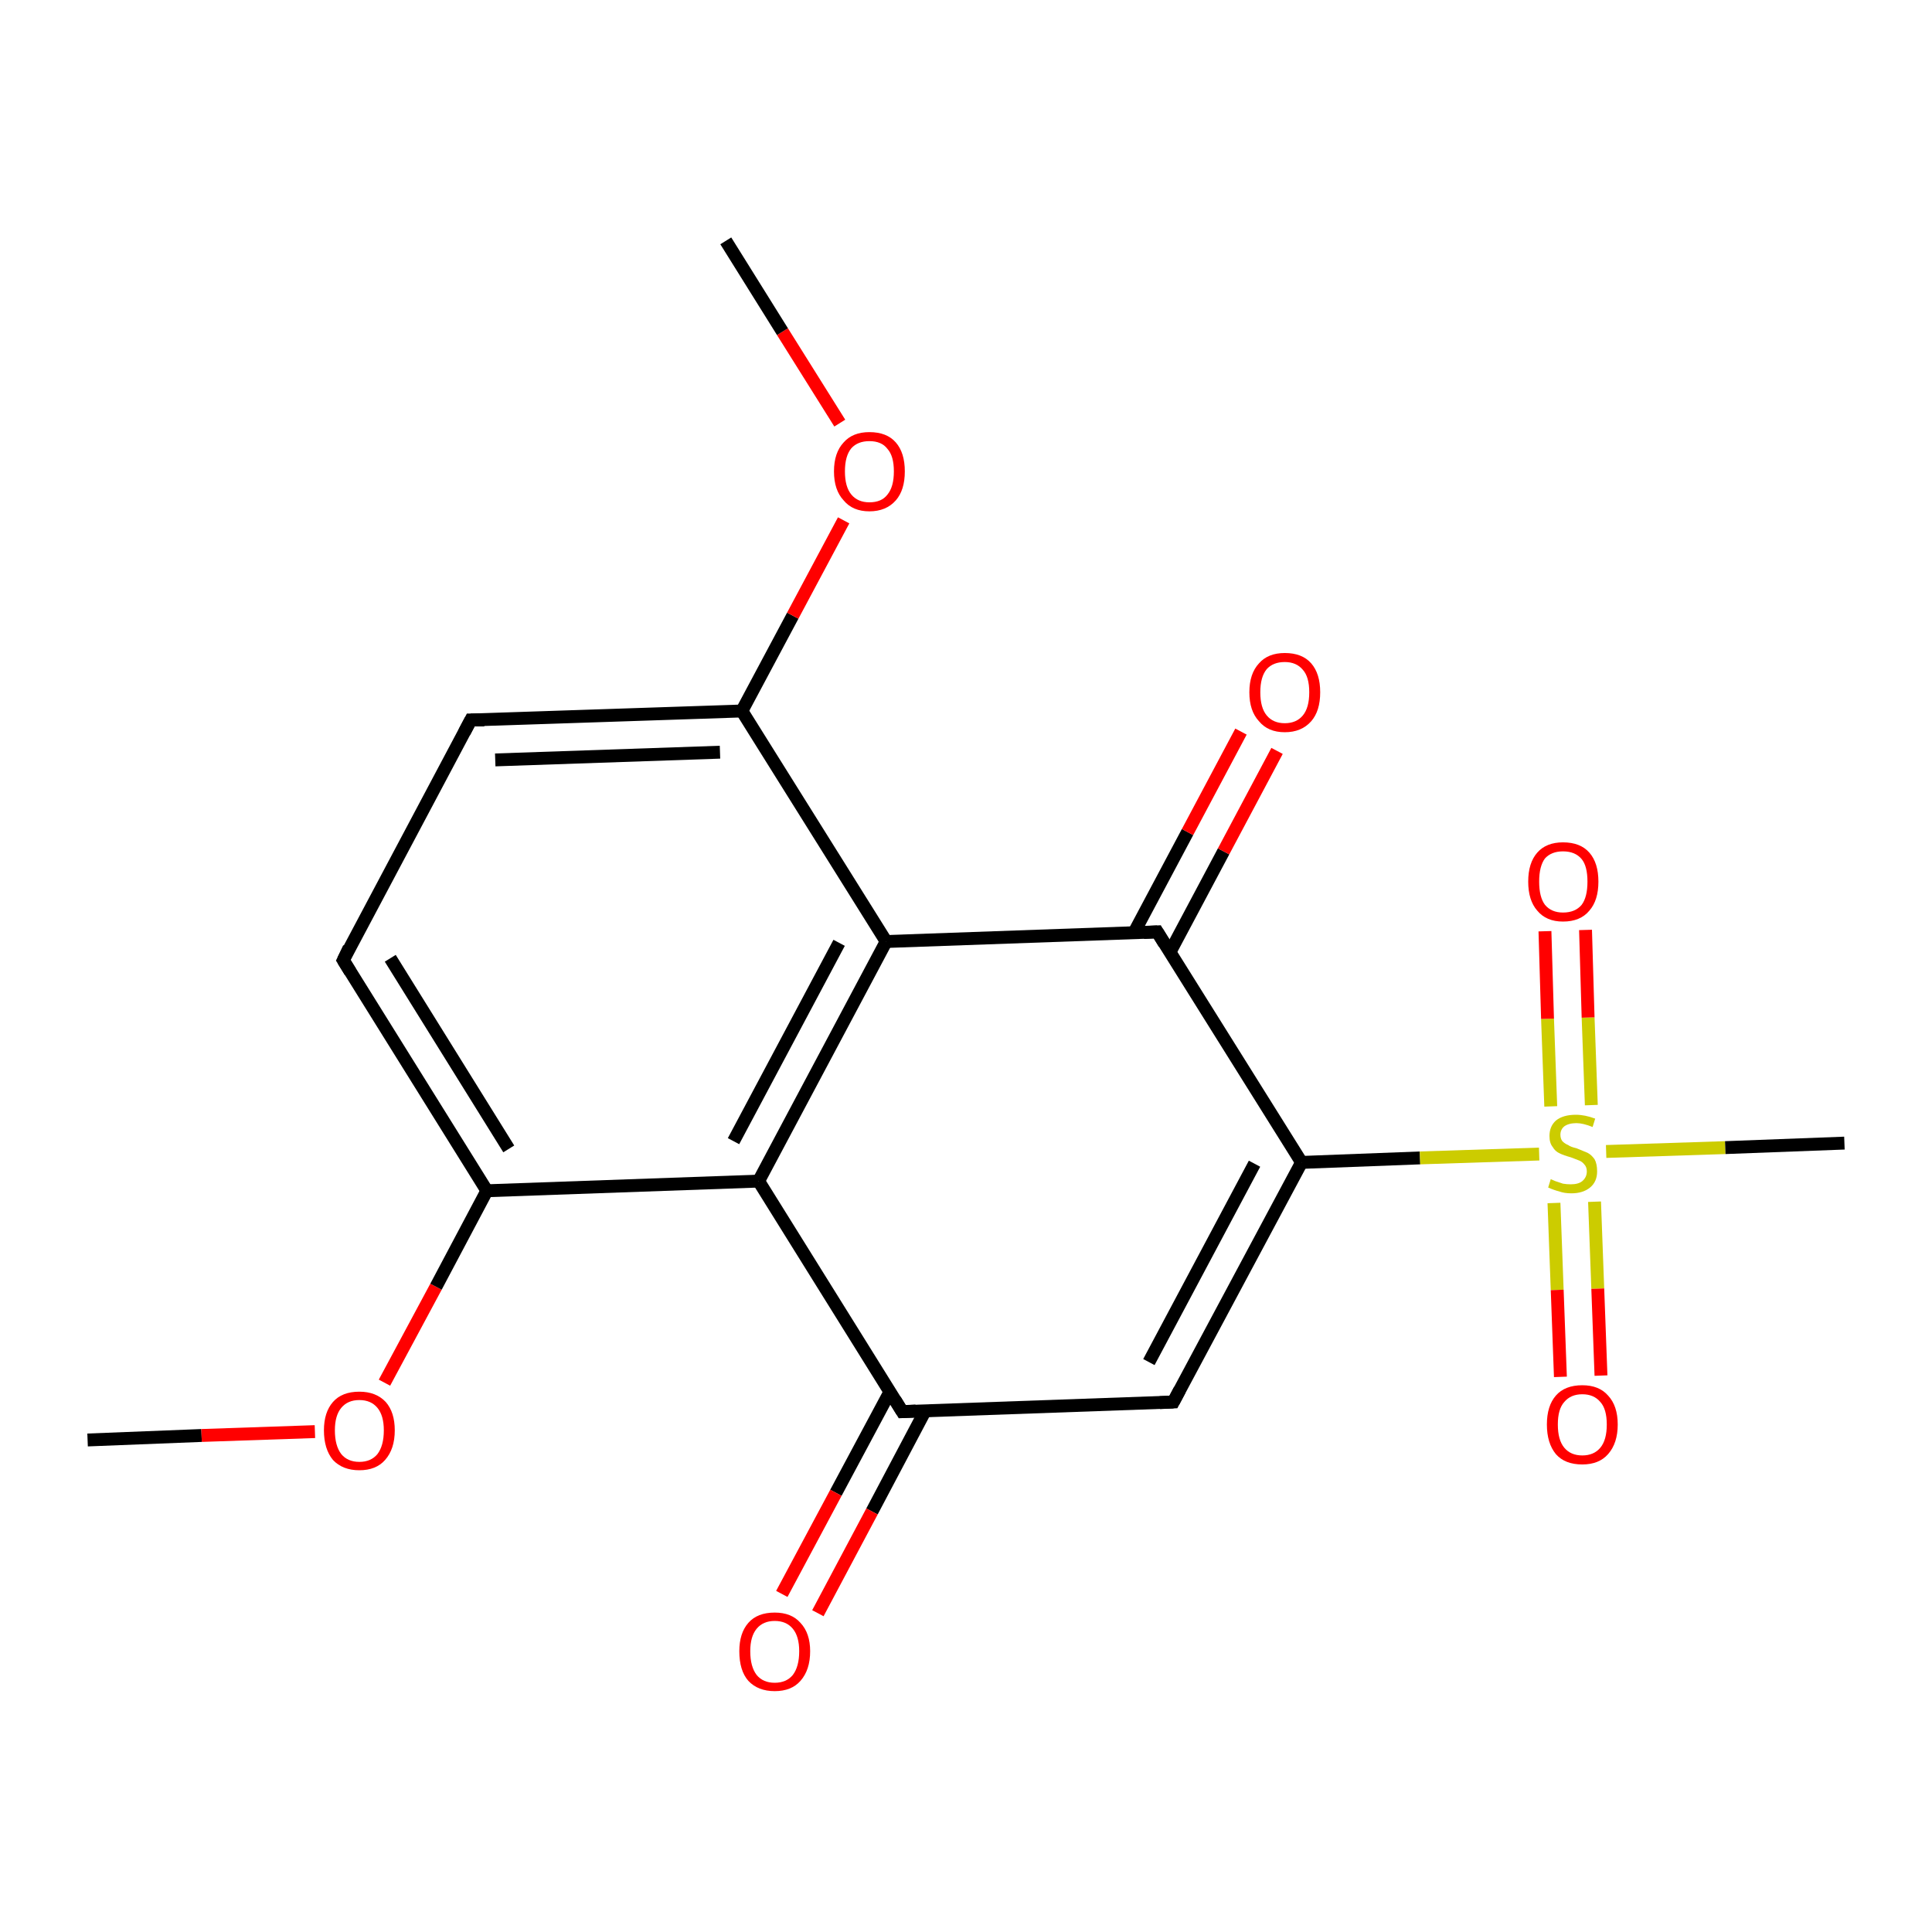 <?xml version='1.0' encoding='iso-8859-1'?>
<svg version='1.1' baseProfile='full'
              xmlns='http://www.w3.org/2000/svg'
                      xmlns:rdkit='http://www.rdkit.org/xml'
                      xmlns:xlink='http://www.w3.org/1999/xlink'
                  xml:space='preserve'
width='300px' height='300px' viewBox='0 0 300 300'>
<!-- END OF HEADER -->
<rect style='opacity:1.0;fill:#FFFFFF;stroke:none' width='300.0' height='300.0' x='0.0' y='0.0'> </rect>
<path class='bond-0 atom-0 atom-1' d='M 13.6,223.6 L 31.3,222.9' style='fill:none;fill-rule:evenodd;stroke:#000000;stroke-width:2.0px;stroke-linecap:butt;stroke-linejoin:miter;stroke-opacity:1' />
<path class='bond-0 atom-0 atom-1' d='M 31.3,222.9 L 48.9,222.3' style='fill:none;fill-rule:evenodd;stroke:#FF0000;stroke-width:2.0px;stroke-linecap:butt;stroke-linejoin:miter;stroke-opacity:1' />
<path class='bond-1 atom-1 atom-2' d='M 59.7,214.7 L 67.7,199.8' style='fill:none;fill-rule:evenodd;stroke:#FF0000;stroke-width:2.0px;stroke-linecap:butt;stroke-linejoin:miter;stroke-opacity:1' />
<path class='bond-1 atom-1 atom-2' d='M 67.7,199.8 L 75.6,184.9' style='fill:none;fill-rule:evenodd;stroke:#000000;stroke-width:2.0px;stroke-linecap:butt;stroke-linejoin:miter;stroke-opacity:1' />
<path class='bond-2 atom-2 atom-3' d='M 75.6,184.9 L 53.3,149.1' style='fill:none;fill-rule:evenodd;stroke:#000000;stroke-width:2.0px;stroke-linecap:butt;stroke-linejoin:miter;stroke-opacity:1' />
<path class='bond-2 atom-2 atom-3' d='M 79.0,178.4 L 60.6,148.8' style='fill:none;fill-rule:evenodd;stroke:#000000;stroke-width:2.0px;stroke-linecap:butt;stroke-linejoin:miter;stroke-opacity:1' />
<path class='bond-3 atom-3 atom-4' d='M 53.3,149.1 L 73.1,111.8' style='fill:none;fill-rule:evenodd;stroke:#000000;stroke-width:2.0px;stroke-linecap:butt;stroke-linejoin:miter;stroke-opacity:1' />
<path class='bond-4 atom-4 atom-5' d='M 73.1,111.8 L 115.2,110.4' style='fill:none;fill-rule:evenodd;stroke:#000000;stroke-width:2.0px;stroke-linecap:butt;stroke-linejoin:miter;stroke-opacity:1' />
<path class='bond-4 atom-4 atom-5' d='M 76.9,118.0 L 111.8,116.8' style='fill:none;fill-rule:evenodd;stroke:#000000;stroke-width:2.0px;stroke-linecap:butt;stroke-linejoin:miter;stroke-opacity:1' />
<path class='bond-5 atom-5 atom-6' d='M 115.2,110.4 L 123.1,95.6' style='fill:none;fill-rule:evenodd;stroke:#000000;stroke-width:2.0px;stroke-linecap:butt;stroke-linejoin:miter;stroke-opacity:1' />
<path class='bond-5 atom-5 atom-6' d='M 123.1,95.6 L 131.0,80.8' style='fill:none;fill-rule:evenodd;stroke:#FF0000;stroke-width:2.0px;stroke-linecap:butt;stroke-linejoin:miter;stroke-opacity:1' />
<path class='bond-6 atom-6 atom-7' d='M 130.4,65.7 L 121.5,51.5' style='fill:none;fill-rule:evenodd;stroke:#FF0000;stroke-width:2.0px;stroke-linecap:butt;stroke-linejoin:miter;stroke-opacity:1' />
<path class='bond-6 atom-6 atom-7' d='M 121.5,51.5 L 112.7,37.4' style='fill:none;fill-rule:evenodd;stroke:#000000;stroke-width:2.0px;stroke-linecap:butt;stroke-linejoin:miter;stroke-opacity:1' />
<path class='bond-7 atom-5 atom-8' d='M 115.2,110.4 L 137.6,146.2' style='fill:none;fill-rule:evenodd;stroke:#000000;stroke-width:2.0px;stroke-linecap:butt;stroke-linejoin:miter;stroke-opacity:1' />
<path class='bond-8 atom-8 atom-9' d='M 137.6,146.2 L 179.7,144.7' style='fill:none;fill-rule:evenodd;stroke:#000000;stroke-width:2.0px;stroke-linecap:butt;stroke-linejoin:miter;stroke-opacity:1' />
<path class='bond-9 atom-9 atom-10' d='M 181.7,147.8 L 190.0,132.2' style='fill:none;fill-rule:evenodd;stroke:#000000;stroke-width:2.0px;stroke-linecap:butt;stroke-linejoin:miter;stroke-opacity:1' />
<path class='bond-9 atom-9 atom-10' d='M 190.0,132.2 L 198.3,116.6' style='fill:none;fill-rule:evenodd;stroke:#FF0000;stroke-width:2.0px;stroke-linecap:butt;stroke-linejoin:miter;stroke-opacity:1' />
<path class='bond-9 atom-9 atom-10' d='M 176.1,144.8 L 184.4,129.2' style='fill:none;fill-rule:evenodd;stroke:#000000;stroke-width:2.0px;stroke-linecap:butt;stroke-linejoin:miter;stroke-opacity:1' />
<path class='bond-9 atom-9 atom-10' d='M 184.4,129.2 L 192.7,113.6' style='fill:none;fill-rule:evenodd;stroke:#FF0000;stroke-width:2.0px;stroke-linecap:butt;stroke-linejoin:miter;stroke-opacity:1' />
<path class='bond-10 atom-9 atom-11' d='M 179.7,144.7 L 202.1,180.5' style='fill:none;fill-rule:evenodd;stroke:#000000;stroke-width:2.0px;stroke-linecap:butt;stroke-linejoin:miter;stroke-opacity:1' />
<path class='bond-11 atom-11 atom-12' d='M 202.1,180.5 L 182.2,217.7' style='fill:none;fill-rule:evenodd;stroke:#000000;stroke-width:2.0px;stroke-linecap:butt;stroke-linejoin:miter;stroke-opacity:1' />
<path class='bond-11 atom-11 atom-12' d='M 194.8,180.7 L 178.4,211.5' style='fill:none;fill-rule:evenodd;stroke:#000000;stroke-width:2.0px;stroke-linecap:butt;stroke-linejoin:miter;stroke-opacity:1' />
<path class='bond-12 atom-12 atom-13' d='M 182.2,217.7 L 140.1,219.2' style='fill:none;fill-rule:evenodd;stroke:#000000;stroke-width:2.0px;stroke-linecap:butt;stroke-linejoin:miter;stroke-opacity:1' />
<path class='bond-13 atom-13 atom-14' d='M 138.2,216.1 L 129.8,231.8' style='fill:none;fill-rule:evenodd;stroke:#000000;stroke-width:2.0px;stroke-linecap:butt;stroke-linejoin:miter;stroke-opacity:1' />
<path class='bond-13 atom-13 atom-14' d='M 129.8,231.8 L 121.4,247.5' style='fill:none;fill-rule:evenodd;stroke:#FF0000;stroke-width:2.0px;stroke-linecap:butt;stroke-linejoin:miter;stroke-opacity:1' />
<path class='bond-13 atom-13 atom-14' d='M 143.7,219.0 L 135.4,234.7' style='fill:none;fill-rule:evenodd;stroke:#000000;stroke-width:2.0px;stroke-linecap:butt;stroke-linejoin:miter;stroke-opacity:1' />
<path class='bond-13 atom-13 atom-14' d='M 135.4,234.7 L 127.0,250.5' style='fill:none;fill-rule:evenodd;stroke:#FF0000;stroke-width:2.0px;stroke-linecap:butt;stroke-linejoin:miter;stroke-opacity:1' />
<path class='bond-14 atom-13 atom-15' d='M 140.1,219.2 L 117.8,183.4' style='fill:none;fill-rule:evenodd;stroke:#000000;stroke-width:2.0px;stroke-linecap:butt;stroke-linejoin:miter;stroke-opacity:1' />
<path class='bond-15 atom-11 atom-16' d='M 202.1,180.5 L 220.5,179.8' style='fill:none;fill-rule:evenodd;stroke:#000000;stroke-width:2.0px;stroke-linecap:butt;stroke-linejoin:miter;stroke-opacity:1' />
<path class='bond-15 atom-11 atom-16' d='M 220.5,179.8 L 239.0,179.2' style='fill:none;fill-rule:evenodd;stroke:#CCCC00;stroke-width:2.0px;stroke-linecap:butt;stroke-linejoin:miter;stroke-opacity:1' />
<path class='bond-16 atom-16 atom-17' d='M 249.4,178.8 L 267.9,178.2' style='fill:none;fill-rule:evenodd;stroke:#CCCC00;stroke-width:2.0px;stroke-linecap:butt;stroke-linejoin:miter;stroke-opacity:1' />
<path class='bond-16 atom-16 atom-17' d='M 267.9,178.2 L 286.4,177.5' style='fill:none;fill-rule:evenodd;stroke:#000000;stroke-width:2.0px;stroke-linecap:butt;stroke-linejoin:miter;stroke-opacity:1' />
<path class='bond-17 atom-16 atom-18' d='M 247.1,171.6 L 246.6,158.0' style='fill:none;fill-rule:evenodd;stroke:#CCCC00;stroke-width:2.0px;stroke-linecap:butt;stroke-linejoin:miter;stroke-opacity:1' />
<path class='bond-17 atom-16 atom-18' d='M 246.6,158.0 L 246.2,144.4' style='fill:none;fill-rule:evenodd;stroke:#FF0000;stroke-width:2.0px;stroke-linecap:butt;stroke-linejoin:miter;stroke-opacity:1' />
<path class='bond-17 atom-16 atom-18' d='M 240.8,171.8 L 240.3,158.2' style='fill:none;fill-rule:evenodd;stroke:#CCCC00;stroke-width:2.0px;stroke-linecap:butt;stroke-linejoin:miter;stroke-opacity:1' />
<path class='bond-17 atom-16 atom-18' d='M 240.3,158.2 L 239.9,144.6' style='fill:none;fill-rule:evenodd;stroke:#FF0000;stroke-width:2.0px;stroke-linecap:butt;stroke-linejoin:miter;stroke-opacity:1' />
<path class='bond-18 atom-16 atom-19' d='M 241.3,186.8 L 241.8,200.3' style='fill:none;fill-rule:evenodd;stroke:#CCCC00;stroke-width:2.0px;stroke-linecap:butt;stroke-linejoin:miter;stroke-opacity:1' />
<path class='bond-18 atom-16 atom-19' d='M 241.8,200.3 L 242.3,213.8' style='fill:none;fill-rule:evenodd;stroke:#FF0000;stroke-width:2.0px;stroke-linecap:butt;stroke-linejoin:miter;stroke-opacity:1' />
<path class='bond-18 atom-16 atom-19' d='M 247.6,186.6 L 248.1,200.1' style='fill:none;fill-rule:evenodd;stroke:#CCCC00;stroke-width:2.0px;stroke-linecap:butt;stroke-linejoin:miter;stroke-opacity:1' />
<path class='bond-18 atom-16 atom-19' d='M 248.1,200.1 L 248.6,213.6' style='fill:none;fill-rule:evenodd;stroke:#FF0000;stroke-width:2.0px;stroke-linecap:butt;stroke-linejoin:miter;stroke-opacity:1' />
<path class='bond-19 atom-15 atom-2' d='M 117.8,183.4 L 75.6,184.9' style='fill:none;fill-rule:evenodd;stroke:#000000;stroke-width:2.0px;stroke-linecap:butt;stroke-linejoin:miter;stroke-opacity:1' />
<path class='bond-20 atom-15 atom-8' d='M 117.8,183.4 L 137.6,146.2' style='fill:none;fill-rule:evenodd;stroke:#000000;stroke-width:2.0px;stroke-linecap:butt;stroke-linejoin:miter;stroke-opacity:1' />
<path class='bond-20 atom-15 atom-8' d='M 113.9,177.2 L 130.3,146.4' style='fill:none;fill-rule:evenodd;stroke:#000000;stroke-width:2.0px;stroke-linecap:butt;stroke-linejoin:miter;stroke-opacity:1' />
<path d='M 54.4,150.9 L 53.3,149.1 L 54.2,147.2' style='fill:none;stroke:#000000;stroke-width:2.0px;stroke-linecap:butt;stroke-linejoin:miter;stroke-opacity:1;' />
<path d='M 72.1,113.7 L 73.1,111.8 L 75.2,111.8' style='fill:none;stroke:#000000;stroke-width:2.0px;stroke-linecap:butt;stroke-linejoin:miter;stroke-opacity:1;' />
<path d='M 177.6,144.8 L 179.7,144.7 L 180.8,146.5' style='fill:none;stroke:#000000;stroke-width:2.0px;stroke-linecap:butt;stroke-linejoin:miter;stroke-opacity:1;' />
<path d='M 183.2,215.8 L 182.2,217.7 L 180.1,217.8' style='fill:none;stroke:#000000;stroke-width:2.0px;stroke-linecap:butt;stroke-linejoin:miter;stroke-opacity:1;' />
<path d='M 142.2,219.1 L 140.1,219.2 L 139.0,217.4' style='fill:none;stroke:#000000;stroke-width:2.0px;stroke-linecap:butt;stroke-linejoin:miter;stroke-opacity:1;' />
<path class='atom-1' d='M 50.3 222.1
Q 50.3 219.3, 51.7 217.7
Q 53.1 216.1, 55.8 216.1
Q 58.4 216.1, 59.9 217.7
Q 61.3 219.3, 61.3 222.1
Q 61.3 225.0, 59.8 226.7
Q 58.4 228.3, 55.8 228.3
Q 53.2 228.3, 51.7 226.7
Q 50.3 225.0, 50.3 222.1
M 55.8 227.0
Q 57.6 227.0, 58.6 225.8
Q 59.6 224.5, 59.6 222.1
Q 59.6 219.8, 58.6 218.6
Q 57.6 217.4, 55.8 217.4
Q 54.0 217.4, 53.0 218.6
Q 52.0 219.8, 52.0 222.1
Q 52.0 224.5, 53.0 225.8
Q 54.0 227.0, 55.8 227.0
' fill='#FF0000'/>
<path class='atom-6' d='M 129.5 73.2
Q 129.5 70.3, 131.0 68.7
Q 132.4 67.1, 135.0 67.1
Q 137.7 67.1, 139.1 68.7
Q 140.5 70.3, 140.5 73.2
Q 140.5 76.1, 139.1 77.7
Q 137.6 79.4, 135.0 79.4
Q 132.4 79.4, 131.0 77.7
Q 129.5 76.1, 129.5 73.2
M 135.0 78.0
Q 136.9 78.0, 137.8 76.8
Q 138.8 75.6, 138.8 73.2
Q 138.8 70.8, 137.8 69.7
Q 136.9 68.5, 135.0 68.5
Q 133.2 68.5, 132.2 69.6
Q 131.2 70.8, 131.2 73.2
Q 131.2 75.6, 132.2 76.8
Q 133.2 78.0, 135.0 78.0
' fill='#FF0000'/>
<path class='atom-10' d='M 194.0 107.5
Q 194.0 104.6, 195.5 103.0
Q 196.9 101.4, 199.5 101.4
Q 202.2 101.4, 203.6 103.0
Q 205.0 104.6, 205.0 107.5
Q 205.0 110.4, 203.6 112.0
Q 202.1 113.7, 199.5 113.7
Q 196.9 113.7, 195.5 112.0
Q 194.0 110.4, 194.0 107.5
M 199.5 112.3
Q 201.3 112.3, 202.3 111.1
Q 203.3 109.9, 203.3 107.5
Q 203.3 105.1, 202.3 104.0
Q 201.3 102.8, 199.5 102.8
Q 197.7 102.8, 196.7 103.9
Q 195.7 105.1, 195.7 107.5
Q 195.7 109.9, 196.7 111.1
Q 197.7 112.3, 199.5 112.3
' fill='#FF0000'/>
<path class='atom-14' d='M 114.8 256.4
Q 114.8 253.6, 116.2 252.0
Q 117.6 250.4, 120.3 250.4
Q 122.9 250.4, 124.3 252.0
Q 125.8 253.6, 125.8 256.4
Q 125.8 259.3, 124.3 261.0
Q 122.9 262.6, 120.3 262.6
Q 117.7 262.6, 116.2 261.0
Q 114.8 259.4, 114.8 256.4
M 120.3 261.3
Q 122.1 261.3, 123.1 260.1
Q 124.1 258.8, 124.1 256.4
Q 124.1 254.1, 123.1 252.9
Q 122.1 251.7, 120.3 251.7
Q 118.5 251.7, 117.5 252.9
Q 116.5 254.1, 116.5 256.4
Q 116.5 258.8, 117.5 260.1
Q 118.5 261.3, 120.3 261.3
' fill='#FF0000'/>
<path class='atom-16' d='M 240.8 183.1
Q 241.0 183.2, 241.5 183.4
Q 242.1 183.6, 242.7 183.8
Q 243.3 183.9, 243.9 183.9
Q 245.1 183.9, 245.7 183.4
Q 246.4 182.8, 246.4 181.9
Q 246.4 181.2, 246.0 180.8
Q 245.7 180.4, 245.2 180.2
Q 244.7 180.0, 243.9 179.7
Q 242.8 179.4, 242.2 179.1
Q 241.5 178.8, 241.1 178.1
Q 240.6 177.5, 240.6 176.4
Q 240.6 174.9, 241.6 174.0
Q 242.7 173.1, 244.7 173.1
Q 246.1 173.1, 247.7 173.7
L 247.3 175.0
Q 245.8 174.4, 244.8 174.4
Q 243.6 174.4, 242.9 174.9
Q 242.3 175.4, 242.3 176.2
Q 242.3 176.8, 242.6 177.2
Q 243.0 177.6, 243.5 177.8
Q 243.9 178.1, 244.8 178.3
Q 245.8 178.7, 246.5 179.0
Q 247.1 179.3, 247.6 180.0
Q 248.0 180.7, 248.0 181.9
Q 248.0 183.5, 246.9 184.4
Q 245.8 185.3, 244.0 185.3
Q 242.9 185.3, 242.1 185.0
Q 241.3 184.8, 240.4 184.4
L 240.8 183.1
' fill='#CCCC00'/>
<path class='atom-18' d='M 237.3 136.9
Q 237.3 134.0, 238.7 132.4
Q 240.1 130.8, 242.7 130.8
Q 245.4 130.8, 246.8 132.4
Q 248.2 134.0, 248.2 136.9
Q 248.2 139.8, 246.8 141.4
Q 245.4 143.1, 242.7 143.1
Q 240.1 143.1, 238.7 141.4
Q 237.3 139.8, 237.3 136.9
M 242.7 141.7
Q 244.6 141.7, 245.6 140.5
Q 246.5 139.3, 246.5 136.9
Q 246.5 134.5, 245.6 133.4
Q 244.6 132.2, 242.7 132.2
Q 240.9 132.2, 239.9 133.3
Q 239.0 134.5, 239.0 136.9
Q 239.0 139.3, 239.9 140.5
Q 240.9 141.7, 242.7 141.7
' fill='#FF0000'/>
<path class='atom-19' d='M 240.2 221.2
Q 240.2 218.3, 241.6 216.7
Q 243.0 215.1, 245.7 215.1
Q 248.3 215.1, 249.7 216.7
Q 251.2 218.3, 251.2 221.2
Q 251.2 224.1, 249.7 225.8
Q 248.3 227.4, 245.7 227.4
Q 243.0 227.4, 241.6 225.8
Q 240.2 224.1, 240.2 221.2
M 245.7 226.0
Q 247.5 226.0, 248.5 224.8
Q 249.5 223.6, 249.5 221.2
Q 249.5 218.8, 248.5 217.7
Q 247.5 216.5, 245.7 216.5
Q 243.9 216.5, 242.9 217.7
Q 241.9 218.8, 241.9 221.2
Q 241.9 223.6, 242.9 224.8
Q 243.9 226.0, 245.7 226.0
' fill='#FF0000'/>
</svg>
